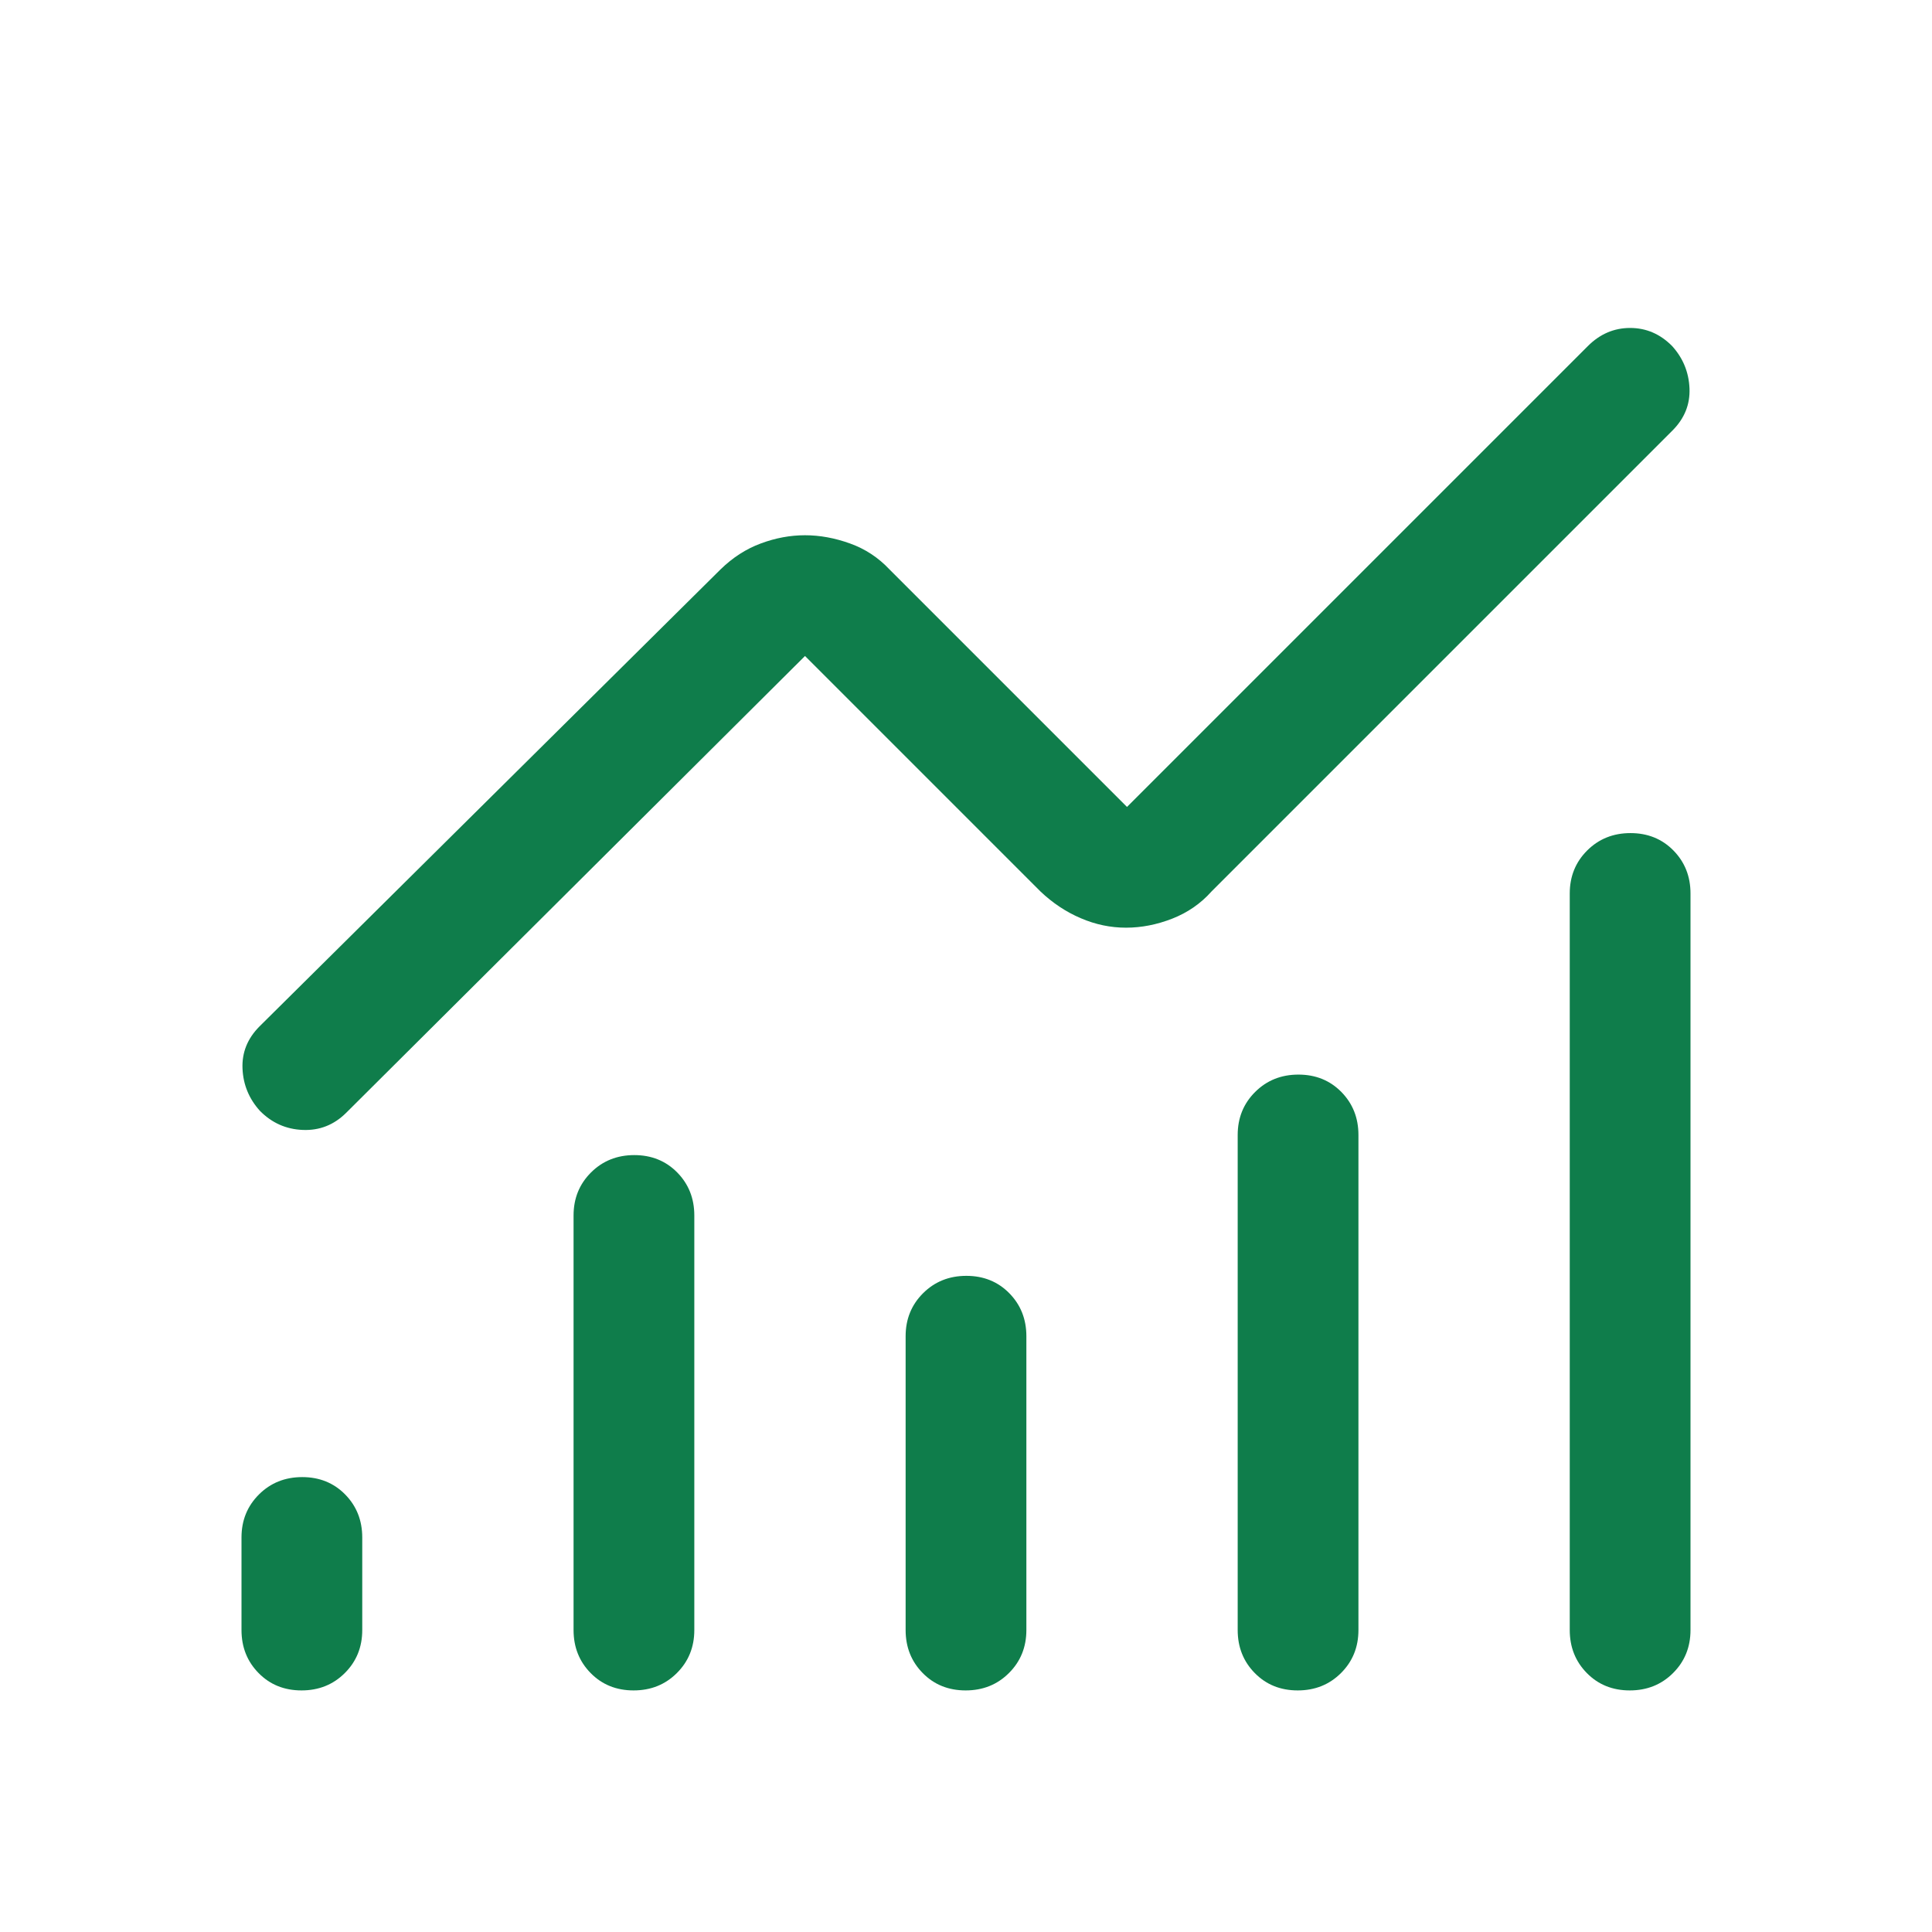 <?xml version="1.0" encoding="UTF-8"?>
<svg xmlns="http://www.w3.org/2000/svg" width="48" height="48" viewBox="0 0 48 48" fill="none">
  <g id="Large Icons">
    <mask id="mask0_6958_193315" style="mask-type:alpha" maskUnits="userSpaceOnUse" x="0" y="0" width="48" height="48">
      <rect id="Bounding box" width="48" height="48" fill="#D9D9D9"></rect>
    </mask>
    <g mask="url(#mask0_6958_193315)">
      <path id="monitoring" d="M7.491 41.998C7.064 41.998 6.708 41.855 6.425 41.567C6.142 41.28 6 40.923 6 40.498V38.198C6 37.773 6.145 37.417 6.434 37.129C6.723 36.842 7.081 36.698 7.509 36.698C7.936 36.698 8.292 36.842 8.575 37.129C8.858 37.417 9 37.773 9 38.198V40.498C9 40.923 8.855 41.28 8.566 41.567C8.277 41.855 7.919 41.998 7.491 41.998ZM15.741 41.998C15.314 41.998 14.958 41.855 14.675 41.567C14.392 41.28 14.25 40.923 14.25 40.498V30.198C14.25 29.773 14.395 29.417 14.684 29.129C14.973 28.842 15.331 28.698 15.759 28.698C16.186 28.698 16.542 28.842 16.825 29.129C17.108 29.417 17.25 29.773 17.25 30.198V40.498C17.25 40.923 17.105 41.28 16.816 41.567C16.527 41.855 16.169 41.998 15.741 41.998ZM23.991 41.998C23.564 41.998 23.208 41.855 22.925 41.567C22.642 41.28 22.5 40.923 22.5 40.498V33.198C22.5 32.773 22.645 32.417 22.934 32.129C23.223 31.842 23.581 31.698 24.009 31.698C24.436 31.698 24.792 31.842 25.075 32.129C25.358 32.417 25.5 32.773 25.5 33.198V40.498C25.5 40.923 25.355 41.28 25.066 41.567C24.777 41.855 24.419 41.998 23.991 41.998ZM32.241 41.998C31.814 41.998 31.458 41.855 31.175 41.567C30.892 41.28 30.75 40.923 30.75 40.498V28.198C30.75 27.773 30.895 27.417 31.184 27.129C31.473 26.842 31.831 26.698 32.259 26.698C32.686 26.698 33.042 26.842 33.325 27.129C33.608 27.417 33.75 27.773 33.75 28.198V40.498C33.75 40.923 33.605 41.28 33.316 41.567C33.027 41.855 32.669 41.998 32.241 41.998ZM40.491 41.998C40.064 41.998 39.708 41.855 39.425 41.567C39.142 41.28 39 40.923 39 40.498V22.198C39 21.773 39.145 21.417 39.434 21.129C39.723 20.842 40.081 20.698 40.509 20.698C40.936 20.698 41.292 20.842 41.575 21.129C41.858 21.417 42 21.773 42 22.198V40.498C42 40.923 41.855 41.28 41.566 41.567C41.277 41.855 40.919 41.998 40.491 41.998ZM27.975 23.048C27.592 23.048 27.217 22.97 26.852 22.813C26.486 22.657 26.152 22.435 25.85 22.148L20 16.298L8.6 27.648C8.298 27.948 7.939 28.09 7.524 28.073C7.108 28.057 6.752 27.898 6.457 27.598C6.186 27.298 6.042 26.948 6.025 26.548C6.008 26.148 6.15 25.798 6.45 25.498L17.9 14.148C18.202 13.853 18.536 13.637 18.902 13.502C19.267 13.366 19.633 13.298 20 13.298C20.367 13.298 20.739 13.366 21.117 13.502C21.495 13.637 21.823 13.853 22.1 14.148L28 20.048L39.45 8.598C39.75 8.298 40.1 8.148 40.5 8.148C40.9 8.148 41.248 8.298 41.544 8.598C41.815 8.898 41.958 9.248 41.975 9.648C41.992 10.048 41.85 10.398 41.55 10.698L30.1 22.148C29.833 22.448 29.508 22.673 29.125 22.823C28.742 22.973 28.358 23.048 27.975 23.048Z" fill="#0F7D4B"></path>
    </g>
  </g>
</svg>
